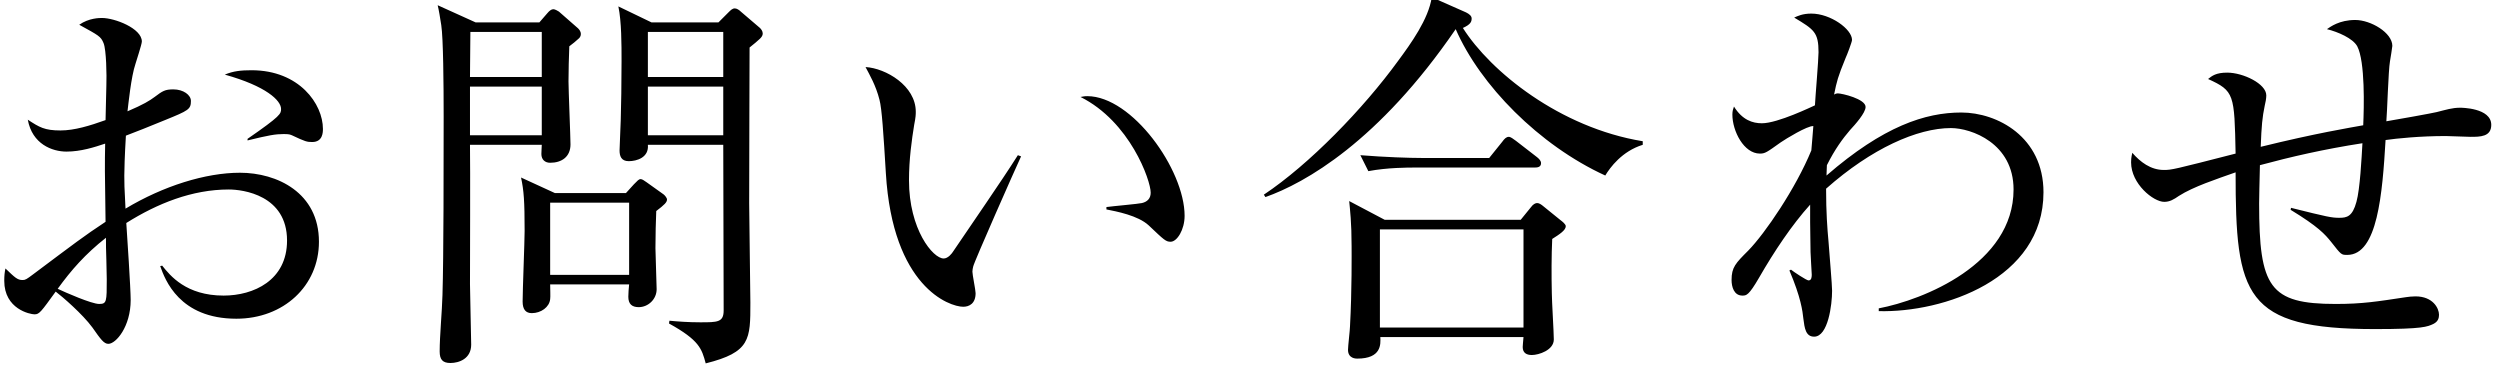 <svg xmlns="http://www.w3.org/2000/svg" xmlns:xlink="http://www.w3.org/1999/xlink" preserveAspectRatio="xMidYMid" width="158" height="24" viewBox="0 0 158 24">
  <defs>
    <style>
      .cls-1 {
        fill: #000;
        fill-rule: evenodd;
      }
    </style>
  </defs>
  <path d="M156.137,8.648 C155.885,8.648 154.801,8.598 154.574,8.598 C152.935,8.598 151.473,8.749 150.768,8.850 C150.566,12.253 150.263,16.110 148.348,16.110 C147.970,16.110 147.970,16.110 147.339,15.303 C146.936,14.799 146.507,14.320 144.768,13.261 L144.793,13.135 C147.112,13.715 147.365,13.765 147.843,13.765 C148.322,13.765 148.675,13.690 148.927,12.757 C149.154,11.951 149.255,9.959 149.306,9.052 C146.860,9.430 144.793,9.909 142.827,10.438 C142.802,11.522 142.777,12.455 142.777,12.858 C142.777,18.152 143.432,19.210 147.617,19.210 C149.306,19.210 150.213,19.059 152.053,18.782 C152.230,18.757 152.431,18.731 152.658,18.731 C153.767,18.731 154.145,19.488 154.145,19.891 C154.145,20.093 154.095,20.319 153.792,20.471 C153.414,20.647 153.137,20.798 150.112,20.798 C141.819,20.798 141.290,18.681 141.290,10.892 C140.080,11.320 138.618,11.799 137.710,12.379 C137.382,12.606 137.130,12.757 136.777,12.757 C136.097,12.757 134.685,11.623 134.685,10.262 C134.685,10.136 134.685,9.984 134.761,9.657 C135.265,10.236 135.920,10.741 136.752,10.741 C137.256,10.741 137.357,10.715 141.290,9.707 C141.214,5.951 141.214,5.749 139.550,4.993 C139.802,4.792 140.054,4.590 140.760,4.590 C141.768,4.590 143.230,5.296 143.230,6.027 C143.230,6.228 143.180,6.480 143.130,6.682 C142.978,7.413 142.928,7.943 142.878,9.279 C146.356,8.421 148.524,8.069 149.356,7.917 C149.406,6.808 149.482,3.884 148.978,2.926 C148.701,2.422 147.768,2.019 147.062,1.842 C147.289,1.691 147.843,1.263 148.852,1.263 C149.835,1.263 151.196,2.069 151.196,2.901 C151.196,2.977 151.070,3.733 151.045,3.884 C150.944,4.464 150.868,7.136 150.818,7.665 C151.297,7.590 153.818,7.136 153.994,7.085 C154.599,6.934 154.977,6.808 155.481,6.808 C155.532,6.808 157.448,6.808 157.448,7.892 C157.448,8.648 156.742,8.648 156.137,8.648 ZM118.737,19.664 L118.737,19.488 C121.535,18.958 127.257,16.690 127.257,11.976 C127.257,9.052 124.585,8.094 123.299,8.094 C121.182,8.094 118.283,9.379 115.409,11.925 C115.409,13.413 115.485,14.446 115.561,15.253 C115.636,16.286 115.788,18.000 115.788,18.378 C115.788,19.261 115.536,21.277 114.653,21.277 C114.124,21.277 114.048,20.748 113.973,20.143 C113.922,19.664 113.821,18.807 113.090,17.093 L113.191,17.042 C113.342,17.168 114.174,17.723 114.300,17.723 C114.502,17.723 114.502,17.471 114.502,17.345 C114.502,17.269 114.426,16.110 114.426,15.933 C114.426,15.303 114.401,14.673 114.401,14.043 L114.401,12.934 C113.242,14.219 112.133,15.883 111.175,17.547 C110.519,18.681 110.368,18.681 110.116,18.681 C109.587,18.681 109.435,18.126 109.435,17.698 C109.435,16.891 109.687,16.639 110.494,15.832 C111.553,14.749 113.494,11.900 114.477,9.505 C114.527,9.026 114.552,8.522 114.603,7.968 C114.225,7.943 112.864,8.774 112.536,9.001 C111.654,9.631 111.553,9.707 111.225,9.707 C110.217,9.707 109.486,8.295 109.486,7.237 C109.486,7.010 109.536,6.884 109.587,6.733 C110.116,7.590 110.771,7.791 111.351,7.791 C112.359,7.791 114.527,6.733 114.704,6.657 C114.729,6.128 114.931,3.783 114.931,3.304 C114.931,2.044 114.653,1.867 113.393,1.111 C113.620,1.010 113.922,0.859 114.477,0.859 C115.687,0.859 117.048,1.842 117.048,2.523 C117.048,2.649 116.720,3.506 116.645,3.657 C116.141,4.892 116.090,5.119 115.914,5.976 C115.989,5.926 116.065,5.901 116.141,5.901 C116.418,5.901 117.905,6.254 117.905,6.758 C117.905,7.136 117.250,7.867 116.922,8.220 C116.468,8.749 115.964,9.430 115.460,10.438 C115.460,10.564 115.435,10.917 115.435,11.093 C119.039,7.968 121.686,7.111 123.955,7.111 C126.224,7.111 129.148,8.648 129.148,12.152 C129.148,17.647 122.820,19.765 118.737,19.664 ZM92.000,1.842 C87.135,8.951 82.471,11.572 79.976,12.455 L79.875,12.303 C82.749,10.388 86.152,6.884 88.370,3.834 C89.151,2.775 90.286,1.212 90.487,-0.174 L92.655,0.784 C92.857,0.884 93.008,1.010 93.008,1.162 C93.008,1.363 92.958,1.540 92.454,1.767 C94.193,4.514 98.579,8.069 103.822,8.926 L103.822,9.152 C102.511,9.556 101.755,10.589 101.453,11.093 C97.268,9.178 93.537,5.371 92.000,1.842 ZM72.598,14.244 C71.917,13.614 70.556,13.362 69.926,13.236 L69.926,13.085 C70.279,13.034 71.993,12.883 72.170,12.833 C72.497,12.757 72.724,12.555 72.724,12.177 C72.724,11.396 71.413,7.690 68.288,6.128 C68.464,6.102 68.514,6.077 68.716,6.077 C71.539,6.077 74.867,10.715 74.867,13.639 C74.867,14.522 74.388,15.278 73.984,15.278 C73.682,15.278 73.581,15.177 72.598,14.244 ZM61.456,17.168 C61.456,17.370 61.658,18.328 61.658,18.530 C61.658,19.185 61.255,19.387 60.877,19.387 C59.994,19.387 56.415,18.126 55.986,10.942 C55.835,8.447 55.734,6.859 55.583,6.304 C55.356,5.397 54.953,4.716 54.701,4.237 C55.986,4.313 57.877,5.422 57.877,7.060 C57.877,7.237 57.877,7.388 57.776,7.892 C57.625,8.825 57.448,10.060 57.448,11.396 C57.448,14.496 58.961,16.337 59.641,16.337 C59.919,16.337 60.171,16.009 60.246,15.883 C61.381,14.194 63.246,11.522 64.330,9.808 L64.532,9.883 C64.179,10.640 61.557,16.563 61.507,16.841 C61.482,16.967 61.456,17.042 61.456,17.168 ZM47.373,3.002 C47.373,3.733 47.348,10.287 47.348,12.833 C47.348,13.841 47.424,18.252 47.424,19.135 C47.424,21.454 47.424,22.260 44.601,22.966 C44.349,22.034 44.197,21.504 42.282,20.445 L42.307,20.269 C42.811,20.319 43.517,20.370 44.248,20.370 C45.357,20.370 45.735,20.370 45.735,19.614 C45.735,18.782 45.710,9.379 45.710,9.152 L40.946,9.152 C41.021,9.959 40.240,10.186 39.736,10.186 C39.257,10.186 39.156,9.858 39.156,9.505 C39.156,9.203 39.231,7.867 39.231,7.590 C39.257,6.607 39.282,5.346 39.282,3.884 C39.282,2.800 39.282,1.363 39.080,0.405 L41.172,1.414 L45.407,1.414 L46.037,0.784 C46.189,0.632 46.290,0.531 46.441,0.531 C46.567,0.531 46.718,0.632 46.819,0.733 L48.029,1.767 C48.104,1.842 48.205,1.968 48.205,2.120 C48.205,2.246 48.130,2.346 48.029,2.447 C47.928,2.548 47.600,2.825 47.373,3.002 ZM45.710,2.019 L40.946,2.019 L40.946,4.867 L45.710,4.867 L45.710,2.019 ZM45.710,5.472 L40.946,5.472 L40.946,8.547 L45.710,8.547 L45.710,5.472 ZM35.980,2.926 C35.954,3.456 35.929,4.615 35.929,5.144 C35.929,5.649 36.055,8.699 36.055,9.127 C36.055,9.909 35.501,10.287 34.770,10.287 C34.442,10.287 34.215,10.085 34.215,9.732 C34.215,9.581 34.240,9.253 34.240,9.152 L29.703,9.152 C29.728,10.539 29.703,16.690 29.703,17.950 C29.703,18.555 29.779,21.252 29.779,21.781 C29.779,22.664 29.022,22.941 28.468,22.941 C27.989,22.941 27.787,22.739 27.787,22.210 C27.787,21.227 27.938,19.664 27.964,18.656 C28.039,16.261 28.039,10.211 28.039,7.363 C28.039,5.346 28.014,2.397 27.888,1.590 C27.812,1.111 27.737,0.632 27.661,0.330 L30.056,1.414 L34.089,1.414 L34.593,0.834 C34.719,0.683 34.845,0.582 34.971,0.582 C35.072,0.582 35.249,0.683 35.324,0.733 L36.534,1.792 C36.610,1.867 36.711,1.994 36.711,2.145 C36.711,2.296 36.635,2.397 36.534,2.472 C36.459,2.548 36.156,2.800 35.980,2.926 ZM34.240,2.019 L29.728,2.019 L29.703,4.867 L34.240,4.867 L34.240,2.019 ZM34.240,5.472 L29.703,5.472 L29.703,8.547 L34.240,8.547 L34.240,5.472 ZM19.729,8.976 C19.401,8.976 19.300,8.951 18.443,8.547 C18.292,8.472 18.090,8.472 17.939,8.472 C17.410,8.472 16.981,8.547 15.645,8.875 L15.645,8.774 C17.763,7.312 17.763,7.186 17.763,6.884 C17.763,6.354 16.830,5.447 14.208,4.716 C14.738,4.489 15.242,4.439 15.897,4.439 C18.922,4.439 20.409,6.581 20.409,8.144 C20.409,8.346 20.409,8.976 19.729,8.976 ZM15.166,10.917 C17.511,10.917 20.157,12.177 20.157,15.278 C20.157,18.076 17.914,20.143 14.939,20.143 C11.335,20.143 10.427,17.673 10.125,16.816 L10.251,16.790 C10.755,17.421 11.763,18.681 14.133,18.681 C16.023,18.681 18.141,17.723 18.141,15.202 C18.141,12.329 15.343,11.976 14.461,11.976 C12.141,11.976 9.948,12.858 7.982,14.093 C8.033,14.849 8.259,18.252 8.259,18.958 C8.259,20.647 7.327,21.731 6.848,21.731 C6.571,21.731 6.369,21.454 5.840,20.698 C5.209,19.840 3.949,18.757 3.520,18.429 C2.588,19.714 2.487,19.866 2.184,19.866 C1.907,19.866 0.269,19.538 0.269,17.748 C0.269,17.421 0.294,17.194 0.344,16.967 C0.949,17.547 1.101,17.698 1.428,17.698 C1.605,17.698 1.680,17.647 2.084,17.345 C4.781,15.328 5.260,14.950 6.671,14.018 C6.621,10.766 6.621,10.388 6.646,9.077 C5.966,9.304 5.109,9.581 4.201,9.581 C3.294,9.581 2.033,9.102 1.756,7.564 C2.487,8.043 2.815,8.245 3.823,8.245 C4.705,8.245 5.688,7.943 6.671,7.590 C6.671,7.136 6.722,5.850 6.722,5.422 C6.747,4.766 6.722,3.153 6.545,2.725 C6.369,2.296 6.243,2.246 5.008,1.565 C5.613,1.136 6.293,1.136 6.445,1.136 C7.251,1.136 8.965,1.792 8.965,2.624 C8.965,2.800 8.587,3.935 8.562,4.035 C8.285,4.842 8.108,6.632 8.058,7.035 C9.066,6.607 9.469,6.354 9.772,6.128 C10.276,5.749 10.427,5.649 10.957,5.649 C11.587,5.649 12.066,6.002 12.066,6.380 C12.066,6.909 11.915,6.985 10.427,7.590 C9.369,8.018 8.638,8.321 7.957,8.573 C7.881,9.833 7.856,10.741 7.856,11.093 C7.856,11.598 7.856,11.749 7.932,13.186 C10.326,11.749 12.998,10.917 15.166,10.917 ZM6.722,16.437 C6.697,15.832 6.697,15.404 6.697,15.026 C5.386,16.059 4.504,17.068 3.646,18.252 C4.125,18.479 5.789,19.210 6.268,19.210 C6.747,19.210 6.747,19.059 6.747,17.647 C6.747,17.496 6.722,16.639 6.722,16.437 ZM35.072,12.203 L39.559,12.203 L40.063,11.648 C40.290,11.421 40.366,11.320 40.492,11.320 C40.593,11.320 40.719,11.421 40.870,11.522 L41.929,12.278 C42.004,12.329 42.155,12.505 42.155,12.606 C42.155,12.782 42.004,12.934 41.475,13.337 C41.450,13.866 41.424,14.950 41.424,15.681 C41.424,16.085 41.500,17.925 41.500,18.278 C41.500,18.908 40.971,19.412 40.366,19.412 C39.937,19.412 39.710,19.210 39.710,18.757 C39.710,18.580 39.736,18.177 39.761,17.975 L34.770,17.975 C34.770,18.227 34.795,18.782 34.770,18.908 C34.719,19.412 34.190,19.790 33.610,19.790 C33.232,19.790 33.030,19.563 33.030,19.059 C33.030,18.353 33.156,15.227 33.156,14.597 C33.156,12.682 33.106,12.051 32.930,11.219 L35.072,12.203 ZM34.770,17.370 L39.761,17.370 L39.761,12.808 L34.770,12.808 L34.770,17.370 ZM96.991,10.589 L89.429,10.589 C88.975,10.589 87.689,10.589 86.479,10.816 L85.975,9.808 C87.538,9.934 89.101,9.984 89.857,9.984 L94.117,9.984 L94.949,8.951 C95.075,8.774 95.201,8.648 95.352,8.648 C95.478,8.648 95.630,8.774 95.806,8.900 L97.142,9.934 C97.268,10.035 97.394,10.161 97.394,10.312 C97.394,10.564 97.167,10.589 96.991,10.589 ZM85.421,15.555 C85.421,14.068 85.320,13.236 85.269,12.707 L87.513,13.891 L96.109,13.891 L96.764,13.085 C96.890,12.908 97.041,12.833 97.142,12.833 C97.268,12.833 97.394,12.908 97.571,13.060 L98.629,13.917 C98.730,13.992 98.957,14.169 98.957,14.295 C98.957,14.547 98.579,14.799 98.100,15.101 C98.050,16.135 98.050,17.446 98.075,18.530 C98.075,18.983 98.201,21.025 98.201,21.454 C98.201,22.134 97.243,22.437 96.814,22.437 C96.487,22.437 96.235,22.311 96.235,21.933 C96.235,21.832 96.260,21.630 96.285,21.302 L87.236,21.302 C87.261,21.756 87.311,22.664 85.774,22.664 C85.698,22.664 85.194,22.664 85.194,22.109 C85.194,21.882 85.320,20.824 85.320,20.622 C85.446,18.328 85.421,15.984 85.421,15.555 ZM87.210,20.698 L96.285,20.698 L96.285,14.496 L87.210,14.496 L87.210,20.698 Z" class="cls-1"/>
</svg>
